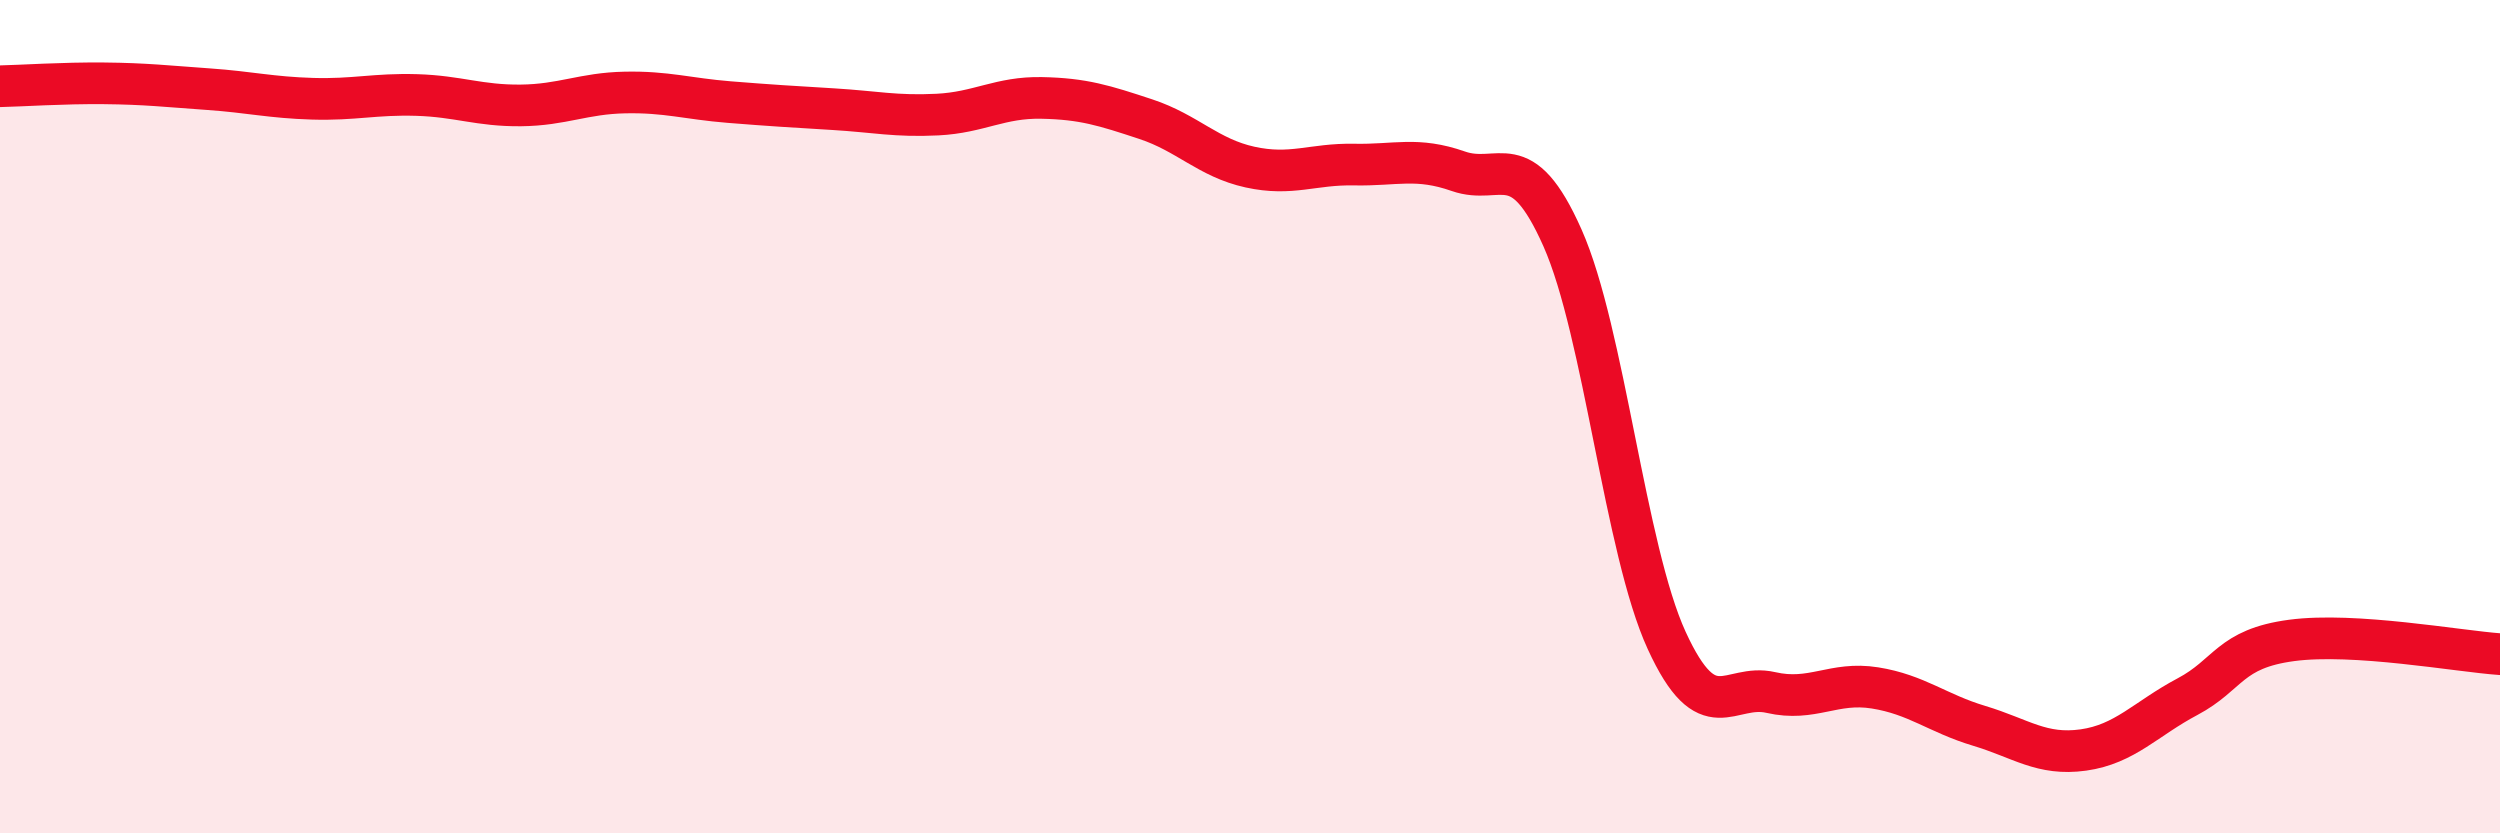 
    <svg width="60" height="20" viewBox="0 0 60 20" xmlns="http://www.w3.org/2000/svg">
      <path
        d="M 0,2.07 C 0.5,2.06 1.5,1.99 2.5,2 C 3.5,2.01 4,2.07 5,2.14 C 6,2.21 6.5,2.34 7.5,2.37 C 8.5,2.4 9,2.25 10,2.28 C 11,2.31 11.5,2.54 12.5,2.53 C 13.5,2.52 14,2.24 15,2.22 C 16,2.2 16.5,2.37 17.5,2.45 C 18.5,2.53 19,2.56 20,2.62 C 21,2.68 21.5,2.8 22.5,2.75 C 23.5,2.7 24,2.33 25,2.35 C 26,2.37 26.5,2.53 27.5,2.86 C 28.5,3.19 29,3.79 30,4.01 C 31,4.23 31.5,3.93 32.5,3.95 C 33.5,3.97 34,3.76 35,4.11 C 36,4.46 36.5,3.46 37.5,5.71 C 38.5,7.96 39,13.19 40,15.37 C 41,17.55 41.5,16.39 42.5,16.62 C 43.5,16.85 44,16.35 45,16.51 C 46,16.67 46.5,17.12 47.5,17.42 C 48.5,17.72 49,18.14 50,18 C 51,17.86 51.5,17.25 52.5,16.72 C 53.5,16.19 53.5,15.57 55,15.37 C 56.5,15.17 59,15.63 60,15.7L60 20L0 20Z"
        fill="#EB0A25"
        opacity="0.1"
        stroke-linecap="round"
        stroke-linejoin="round"
      />
      <path
        d="M 0,2.07 C 0.5,2.06 1.5,1.99 2.5,2 C 3.5,2.01 4,2.07 5,2.14 C 6,2.21 6.5,2.34 7.5,2.37 C 8.5,2.4 9,2.25 10,2.28 C 11,2.31 11.5,2.54 12.5,2.53 C 13.5,2.52 14,2.24 15,2.22 C 16,2.2 16.5,2.37 17.5,2.45 C 18.5,2.53 19,2.56 20,2.62 C 21,2.68 21.5,2.8 22.5,2.75 C 23.5,2.7 24,2.33 25,2.35 C 26,2.37 26.5,2.53 27.5,2.86 C 28.5,3.19 29,3.79 30,4.01 C 31,4.23 31.5,3.93 32.5,3.95 C 33.5,3.97 34,3.76 35,4.11 C 36,4.46 36.5,3.46 37.5,5.71 C 38.5,7.96 39,13.19 40,15.37 C 41,17.55 41.5,16.39 42.5,16.62 C 43.5,16.85 44,16.35 45,16.51 C 46,16.67 46.5,17.12 47.5,17.42 C 48.5,17.72 49,18.14 50,18 C 51,17.86 51.5,17.25 52.5,16.72 C 53.5,16.19 53.5,15.57 55,15.37 C 56.5,15.17 59,15.63 60,15.7"
        stroke="#EB0A25"
        stroke-width="1"
        fill="none"
        stroke-linecap="round"
        stroke-linejoin="round"
      />
    </svg>
  